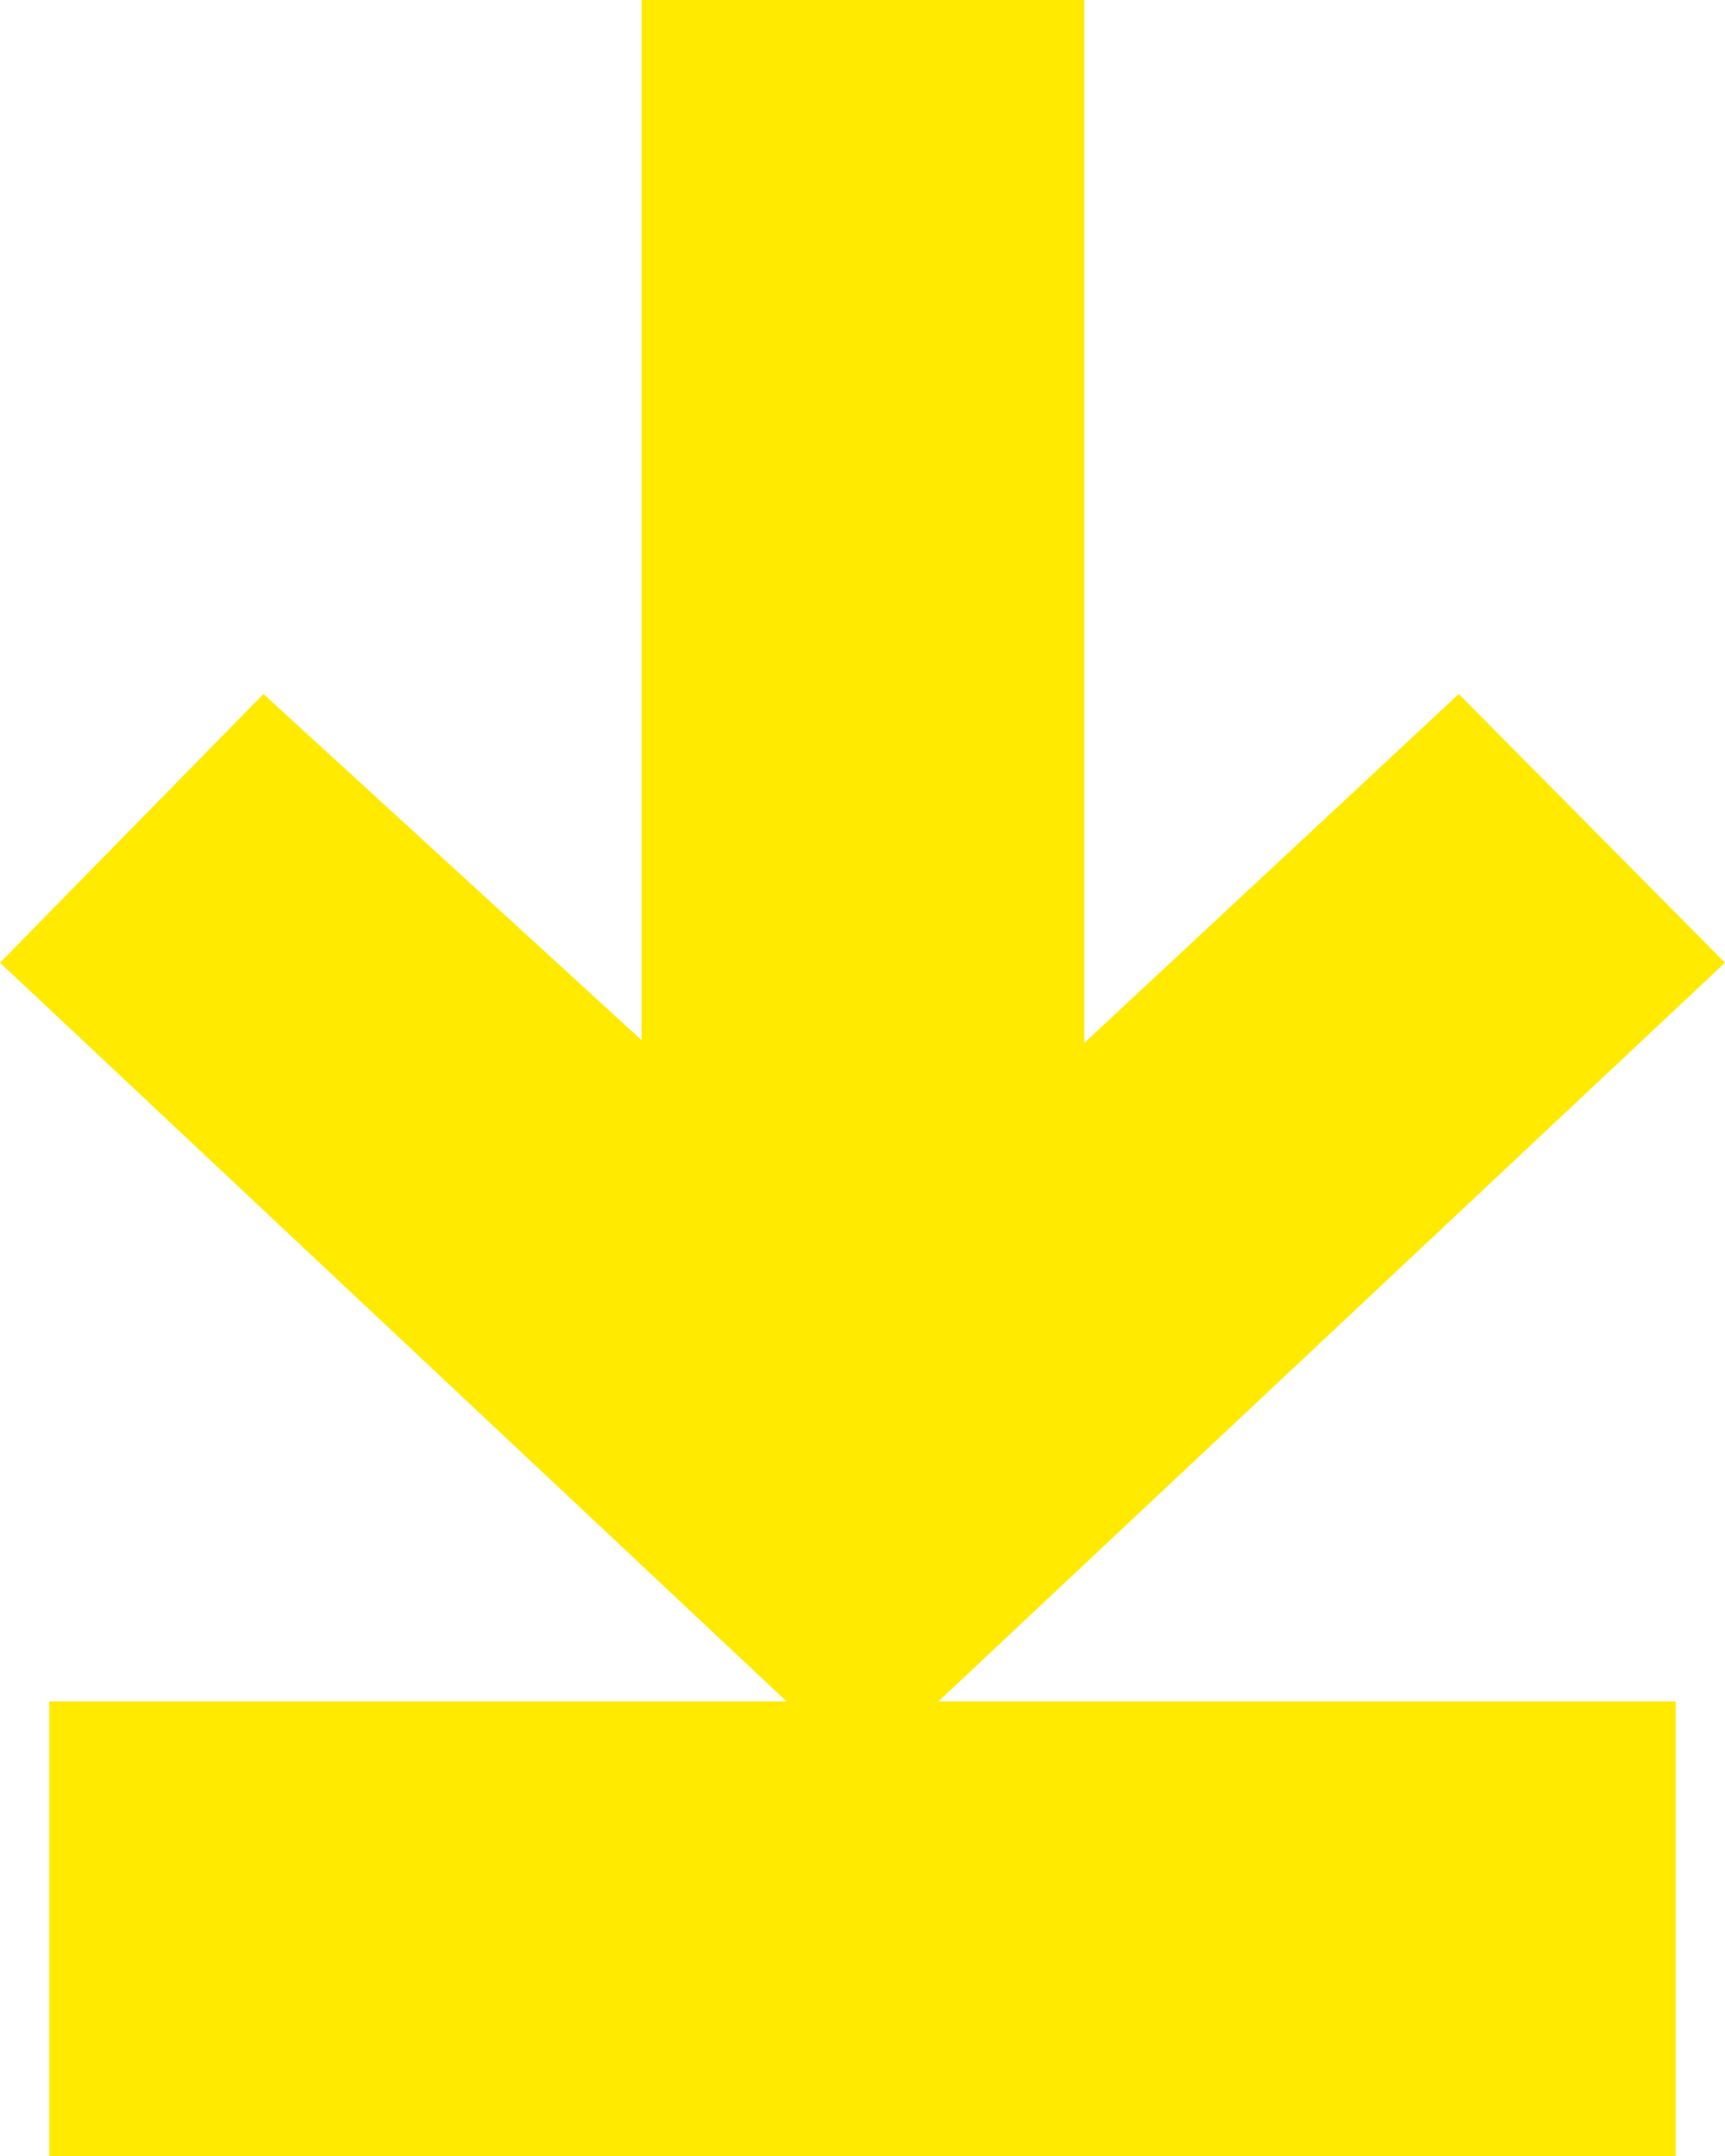 <svg width="32" height="40" viewBox="0 0 32 40" fill="none" xmlns="http://www.w3.org/2000/svg">
<path d="M0.914 31.566V40H31.085V31.566H0.914Z" fill="#FFEA00"/>
<path d="M20.114 19.35V0H11.902V19.298L4.887 12.876L0 17.861L16 32.889L32 17.861L27.061 12.876L20.114 19.35Z" fill="#FFEA00"/>
</svg>
